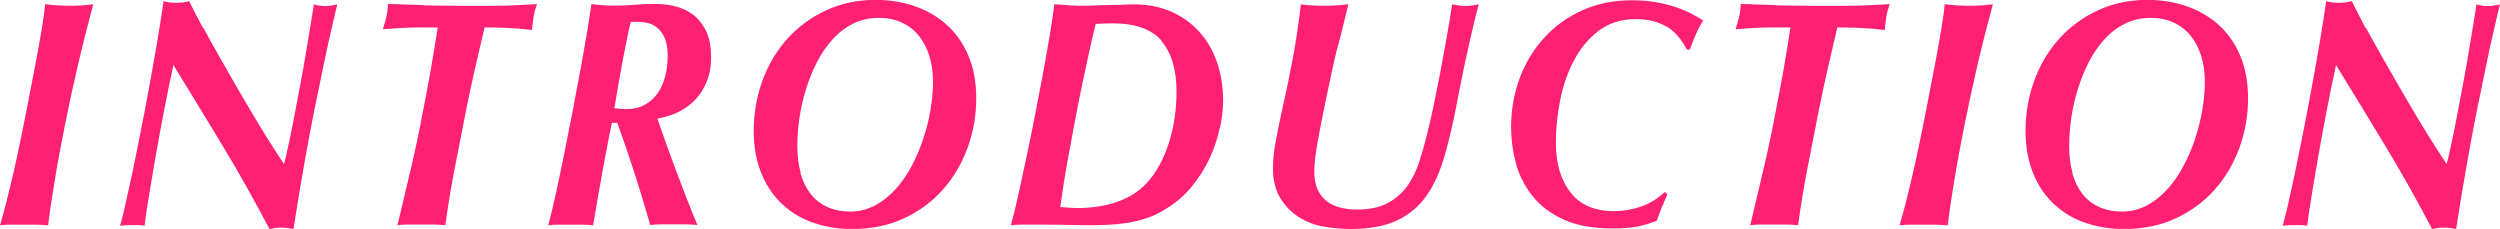 <?xml version="1.0" encoding="UTF-8"?><svg id="_レイヤー_2" xmlns="http://www.w3.org/2000/svg" viewBox="0 0 177.62 16.26"><defs><style>.cls-1{fill:#ff1f73;stroke-width:0px;}</style></defs><g id="ro"><path class="cls-1" d="M4.06.38c.3.02.61.03.91.03.34,0,.65-.01.91-.03.26-.02.51-.05.75-.08-.37,1.35-.73,2.77-1.08,4.25-.34,1.49-.66,2.94-.94,4.35-.28,1.41-.53,2.74-.73,3.98-.21,1.24-.36,2.29-.46,3.13-.36-.03-.68-.05-.95-.05H.79c-.3,0-.57.02-.79.05.17-.57.32-1.15.48-1.76.15-.61.32-1.3.5-2.08.18-.78.37-1.69.58-2.71s.45-2.25.72-3.68c.17-.84.3-1.56.41-2.15s.2-1.1.27-1.52c.07-.42.12-.77.16-1.06.03-.28.07-.53.09-.75.26.03.54.06.85.08Z"/><path class="cls-1" d="M14.44,1.96c.38.71.79,1.44,1.22,2.2.43.76.87,1.52,1.31,2.28.44.76.87,1.48,1.27,2.15s.78,1.28,1.12,1.81c.34.53.61.95.82,1.25.11-.41.23-.93.36-1.55s.27-1.29.4-2c.14-.71.28-1.45.42-2.22.14-.77.28-1.5.39-2.2s.22-1.34.32-1.93c.1-.59.17-1.07.23-1.44.25.08.52.12.81.12.26,0,.54-.04.85-.12-.08.35-.16.68-.23.98s-.16.71-.28,1.22-.27,1.2-.45,2.07-.42,2.04-.72,3.51c-.17.83-.38,1.96-.63,3.38-.26,1.43-.52,3.03-.8,4.81-.28-.08-.57-.11-.87-.11-.17,0-.31.01-.45.03-.13.02-.26.05-.38.08-1.04-1.98-2.13-3.93-3.29-5.85-1.16-1.92-2.34-3.86-3.54-5.81-.21.95-.42,1.99-.64,3.12-.22,1.13-.42,2.23-.61,3.3-.19,1.07-.35,2.06-.5,2.96-.15.9-.25,1.58-.3,2.04-.14-.03-.28-.05-.43-.05h-.46c-.35,0-.63.02-.85.05.08-.26.2-.72.35-1.38.15-.66.32-1.43.51-2.32.19-.89.38-1.86.59-2.91s.41-2.12.61-3.2c.2-1.08.39-2.15.57-3.21.18-1.06.33-2.04.46-2.94.28.08.58.12.91.12s.63-.04.91-.12c.28.57.6,1.2.98,1.91Z"/><path class="cls-1" d="M30.07.38c.83.02,1.71.03,2.62.03h2.42c.39,0,.76,0,1.13-.02.37-.02.71-.03,1.04-.05.33-.02.62-.03.87-.05-.11.32-.19.6-.23.84-.04.24-.08.57-.12,1-.66-.08-1.27-.13-1.82-.15-.55-.02-1.07-.03-1.55-.03-.21.87-.42,1.8-.65,2.78-.23.98-.47,2.12-.73,3.43-.26,1.33-.52,2.65-.77,3.93-.25,1.29-.46,2.59-.64,3.91-.3-.03-.6-.05-.89-.05h-1.73c-.28,0-.54.02-.78.05.32-1.32.63-2.66.95-4.01.32-1.36.61-2.73.87-4.13.19-.98.38-1.96.55-2.93s.33-1.97.49-2.98h-1.08c-.5,0-.96.01-1.39.03s-.9.06-1.43.1c.11-.35.19-.65.25-.89.06-.24.1-.54.12-.91.83.03,1.66.06,2.49.08Z"/><path class="cls-1" d="M43.04,10.9c-.13.72-.26,1.4-.37,2.05-.12.64-.22,1.23-.31,1.77-.09.54-.16.97-.22,1.29-.23-.03-.49-.05-.78-.05h-1.74c-.26,0-.48.02-.67.05.14-.51.3-1.19.5-2.06.19-.87.39-1.81.6-2.84.21-1.03.42-2.09.63-3.19.21-1.1.41-2.14.59-3.13.18-.99.33-1.88.47-2.68.13-.8.22-1.4.28-1.82.23.03.5.06.79.08.29.02.59.03.91.03.44,0,.89-.02,1.33-.06.45-.04.96-.06,1.54-.06s1.09.07,1.57.22.9.37,1.25.68c.35.31.62.7.82,1.17s.29,1.05.29,1.72-.1,1.22-.31,1.73-.48.94-.83,1.3c-.35.36-.75.65-1.21.87-.46.22-.95.37-1.46.45.08.25.2.58.34,1,.15.42.31.88.49,1.37.18.49.37,1,.57,1.54s.39,1.04.58,1.52.35.9.51,1.29c.15.38.27.67.35.85-.28-.03-.56-.05-.84-.05h-1.79c-.26,0-.5.02-.72.05-.35-1.21-.71-2.42-1.1-3.63s-.8-2.42-1.24-3.63h-.39c-.15.72-.29,1.44-.42,2.16ZM44.1,7.74c.14,0,.28.01.4.01.5,0,.93-.1,1.3-.3.37-.2.68-.47.92-.82.24-.34.42-.75.54-1.21s.18-.95.18-1.47c0-.49-.07-.89-.2-1.21s-.3-.56-.51-.74c-.21-.18-.43-.29-.68-.36-.25-.06-.49-.09-.72-.09h-.25c-.11,0-.2,0-.27.02-.07.28-.15.63-.24,1.07-.09.44-.19.93-.29,1.47-.1.54-.21,1.12-.32,1.74-.11.61-.21,1.23-.31,1.84.15.02.3.03.45.03Z"/><path class="cls-1" d="M54.18,5.7c.42-1.13,1.01-2.12,1.78-2.97.77-.84,1.68-1.51,2.74-2,1.06-.49,2.24-.74,3.52-.74.97,0,1.88.15,2.74.44.86.29,1.62.73,2.28,1.31.66.58,1.17,1.31,1.55,2.19.38.87.57,1.89.57,3.06s-.2,2.38-.61,3.5c-.41,1.12-.99,2.11-1.75,2.97s-1.68,1.54-2.77,2.05c-1.09.51-2.32.76-3.68.76-.97,0-1.87-.14-2.72-.43-.85-.28-1.59-.72-2.23-1.31s-1.14-1.32-1.5-2.2-.55-1.88-.55-3.01c0-1.27.21-2.48.63-3.61ZM56.87,12.3c.16.57.4,1.05.71,1.46s.71.72,1.19.94c.48.22,1.02.33,1.65.33s1.22-.15,1.76-.44c.54-.29,1.03-.68,1.46-1.16s.82-1.04,1.15-1.67c.33-.63.61-1.28.83-1.97s.39-1.36.5-2.05c.11-.68.17-1.32.17-1.92,0-.67-.09-1.29-.26-1.84-.17-.55-.42-1.03-.75-1.44s-.74-.72-1.21-.94c-.48-.22-1.02-.33-1.62-.33-.68,0-1.29.14-1.84.41-.55.28-1.04.65-1.47,1.13s-.8,1.02-1.11,1.63-.57,1.26-.78,1.94c-.21.68-.36,1.37-.46,2.06s-.14,1.35-.14,1.98c0,.67.08,1.3.24,1.86Z"/><path class="cls-1" d="M86.65,9.13c-.15.72-.39,1.43-.72,2.14-.33.71-.75,1.37-1.27,2-.52.63-1.15,1.17-1.89,1.61-.44.28-.9.49-1.37.64-.47.15-.94.26-1.42.33-.48.07-.95.11-1.41.13-.46.02-.9.02-1.31.02-.14,0-.38,0-.73-.01-.35,0-.72-.02-1.12-.02-.39,0-.76-.01-1.11-.01h-1.78c-.28,0-.51.02-.7.05.12-.43.28-1.05.46-1.85.18-.8.37-1.69.58-2.67.21-.97.42-2,.63-3.07.21-1.07.41-2.12.6-3.13.19-1.01.35-1.96.5-2.83s.25-1.59.32-2.16c.36.03.71.06,1.06.08.34.02.7.03,1.06.03.14,0,.38,0,.71-.02s.69-.03,1.07-.03c.37,0,.73-.02,1.07-.03.34-.02.57-.02.69-.02.99,0,1.88.18,2.67.53.79.35,1.45.84,2,1.45.54.61.96,1.34,1.24,2.17.28.84.42,1.73.42,2.68,0,.61-.08,1.28-.23,2ZM82.54,2.91c-.72-.84-1.88-1.25-3.47-1.25-.21,0-.41,0-.61.01s-.4.02-.61.03c-.14.54-.29,1.17-.45,1.91-.16.74-.32,1.51-.5,2.33-.17.82-.34,1.66-.5,2.52-.16.86-.31,1.68-.46,2.46-.14.78-.27,1.5-.37,2.16-.1.66-.18,1.2-.24,1.63.19.02.41.03.66.05.25.02.49.02.72.02.29,0,.63-.02,1.04-.07.4-.05.82-.13,1.25-.25.43-.12.87-.3,1.29-.53s.82-.54,1.18-.92c.34-.37.65-.8.92-1.3.27-.5.49-1.03.67-1.6.18-.57.31-1.16.4-1.77s.13-1.22.13-1.82c0-1.58-.36-2.79-1.09-3.62Z"/><path class="cls-1" d="M93.17.38c.3.02.6.03.89.03.32,0,.63-.01.93-.03.3-.02.57-.05.81-.08-.14.57-.28,1.13-.41,1.68-.14.55-.28,1.11-.44,1.68-.1.4-.21.9-.34,1.5-.13.6-.26,1.21-.39,1.84-.13.63-.25,1.22-.36,1.78-.11.56-.19,1-.25,1.32-.08.48-.14.87-.18,1.18-.03.31-.05.62-.05.93,0,.51.08.93.24,1.27.16.34.38.61.65.82.28.21.6.36.96.45.37.09.75.14,1.17.14.91,0,1.65-.16,2.23-.48.57-.32,1.04-.74,1.39-1.24.35-.51.62-1.07.82-1.69s.37-1.23.52-1.83c.12-.46.27-1.1.45-1.92.17-.82.34-1.69.52-2.6.17-.91.33-1.81.49-2.68.15-.87.27-1.59.35-2.14.17.03.33.06.49.08.16.02.31.03.47.03.28,0,.59-.04.93-.12-.12.46-.26.99-.4,1.6-.14.61-.29,1.24-.43,1.9-.15.66-.29,1.33-.42,2-.14.67-.26,1.3-.37,1.89-.25,1.26-.52,2.41-.83,3.47s-.72,1.97-1.25,2.73c-.53.76-1.22,1.35-2.08,1.76-.86.41-1.96.62-3.31.62-.62,0-1.26-.06-1.92-.17-.66-.11-1.25-.34-1.78-.68s-.97-.79-1.31-1.35c-.34-.56-.52-1.26-.52-2.1,0-.58.06-1.21.19-1.89.12-.67.29-1.49.5-2.46.28-1.21.52-2.42.75-3.63.22-1.21.4-2.44.54-3.68.23.03.5.06.81.08Z"/><path class="cls-1" d="M118.33,1.85c-.59-.33-1.29-.49-2.12-.49-1.04,0-1.91.28-2.63.83-.72.55-1.3,1.25-1.75,2.1-.45.85-.78,1.79-.98,2.82s-.31,2.02-.31,2.99c0,1.49.34,2.68,1.04,3.57.69.89,1.72,1.33,3.08,1.33.66,0,1.3-.11,1.92-.32.62-.21,1.19-.56,1.7-1.04l.19.16c-.15.34-.29.65-.4.93s-.24.6-.36.95c-.44.18-.89.32-1.36.41-.46.09-1.05.14-1.77.14-1.41,0-2.58-.21-3.51-.64-.93-.43-1.67-1-2.22-1.7-.55-.71-.94-1.48-1.16-2.33-.22-.85-.33-1.68-.33-2.5,0-1.26.21-2.43.62-3.53.41-1.1,1-2.05,1.76-2.88.76-.82,1.66-1.46,2.71-1.93s2.2-.7,3.46-.7c.68,0,1.28.05,1.82.15.54.1,1.01.22,1.43.37.41.15.77.3,1.08.47.3.17.56.31.77.44-.22.35-.41.72-.57,1.1-.16.38-.29.71-.38.97h-.21c-.41-.78-.91-1.34-1.5-1.67Z"/><path class="cls-1" d="M126.18.38c.83.02,1.71.03,2.62.03h2.42c.39,0,.76,0,1.13-.02.37-.02.71-.03,1.04-.05.33-.02.62-.03.87-.05-.11.32-.19.6-.23.84-.04.24-.08.57-.12,1-.66-.08-1.27-.13-1.82-.15-.55-.02-1.07-.03-1.55-.03-.21.87-.42,1.8-.65,2.78-.23.98-.47,2.12-.73,3.43-.26,1.33-.52,2.65-.77,3.93-.25,1.29-.46,2.59-.64,3.91-.3-.03-.6-.05-.89-.05h-1.73c-.28,0-.54.02-.78.05.32-1.32.63-2.66.95-4.01.32-1.36.61-2.73.87-4.13.19-.98.38-1.96.55-2.93s.33-1.97.49-2.98h-1.08c-.5,0-.96.01-1.39.03s-.9.06-1.43.1c.11-.35.19-.65.25-.89.06-.24.1-.54.12-.91.83.03,1.66.06,2.49.08Z"/><path class="cls-1" d="M139.02.38c.3.02.61.03.91.03.34,0,.65-.01.91-.03.26-.02.51-.05.75-.08-.37,1.35-.73,2.77-1.08,4.25-.34,1.49-.66,2.94-.94,4.35-.28,1.41-.53,2.74-.73,3.98-.21,1.24-.36,2.29-.46,3.13-.36-.03-.68-.05-.95-.05h-1.68c-.3,0-.57.02-.79.05.17-.57.32-1.15.48-1.76.15-.61.32-1.3.5-2.08.18-.78.37-1.69.58-2.71s.45-2.25.72-3.68c.17-.84.3-1.56.41-2.15s.2-1.1.27-1.52c.07-.42.12-.77.16-1.06.03-.28.07-.53.09-.75.26.03.54.06.85.08Z"/><path class="cls-1" d="M144.54,5.7c.42-1.13,1.01-2.12,1.78-2.97.77-.84,1.68-1.51,2.74-2,1.06-.49,2.24-.74,3.52-.74.97,0,1.88.15,2.74.44.86.29,1.62.73,2.28,1.31.66.58,1.17,1.31,1.55,2.19.38.87.57,1.89.57,3.06s-.2,2.38-.61,3.5c-.41,1.12-.99,2.11-1.75,2.97s-1.68,1.54-2.77,2.05c-1.09.51-2.32.76-3.68.76-.97,0-1.87-.14-2.72-.43-.85-.28-1.59-.72-2.23-1.31s-1.14-1.32-1.5-2.2-.55-1.88-.55-3.01c0-1.27.21-2.48.63-3.61ZM147.23,12.3c.16.57.4,1.05.71,1.46s.71.72,1.19.94c.48.22,1.02.33,1.65.33s1.22-.15,1.76-.44c.54-.29,1.03-.68,1.46-1.16s.82-1.04,1.15-1.67c.33-.63.61-1.28.83-1.97s.39-1.36.5-2.05c.11-.68.17-1.32.17-1.92,0-.67-.09-1.29-.26-1.84-.17-.55-.42-1.03-.75-1.44s-.74-.72-1.21-.94c-.48-.22-1.02-.33-1.62-.33-.68,0-1.29.14-1.84.41-.55.28-1.04.65-1.47,1.13s-.8,1.02-1.11,1.63-.57,1.26-.78,1.94c-.21.68-.36,1.37-.46,2.06s-.14,1.35-.14,1.98c0,.67.08,1.3.24,1.86Z"/><path class="cls-1" d="M168.09,1.96c.38.71.79,1.44,1.22,2.2.43.76.87,1.52,1.31,2.28.44.76.87,1.48,1.27,2.15s.78,1.28,1.12,1.81c.34.53.61.95.82,1.25.11-.41.23-.93.36-1.55s.27-1.29.4-2c.14-.71.28-1.45.42-2.22.14-.77.28-1.5.39-2.2s.22-1.34.32-1.93c.1-.59.17-1.07.23-1.44.25.08.52.12.81.12.26,0,.54-.04.85-.12-.08.35-.16.68-.23.98s-.16.71-.28,1.22-.27,1.2-.45,2.07-.42,2.04-.72,3.51c-.17.83-.38,1.96-.63,3.38-.26,1.43-.52,3.03-.8,4.81-.28-.08-.57-.11-.87-.11-.17,0-.31.01-.45.03-.13.02-.26.05-.38.08-1.04-1.98-2.13-3.93-3.29-5.85-1.16-1.92-2.34-3.86-3.54-5.81-.21.95-.42,1.99-.64,3.12-.22,1.13-.42,2.23-.61,3.3-.19,1.07-.35,2.06-.5,2.96-.15.9-.25,1.58-.3,2.04-.14-.03-.28-.05-.43-.05h-.46c-.35,0-.63.02-.85.05.08-.26.2-.72.35-1.38.15-.66.32-1.43.51-2.32.19-.89.38-1.86.59-2.91s.41-2.12.61-3.2c.2-1.08.39-2.15.57-3.21.18-1.06.33-2.04.46-2.94.28.08.58.12.91.12s.63-.04.91-.12c.28.57.6,1.2.98,1.91Z"/></g></svg>